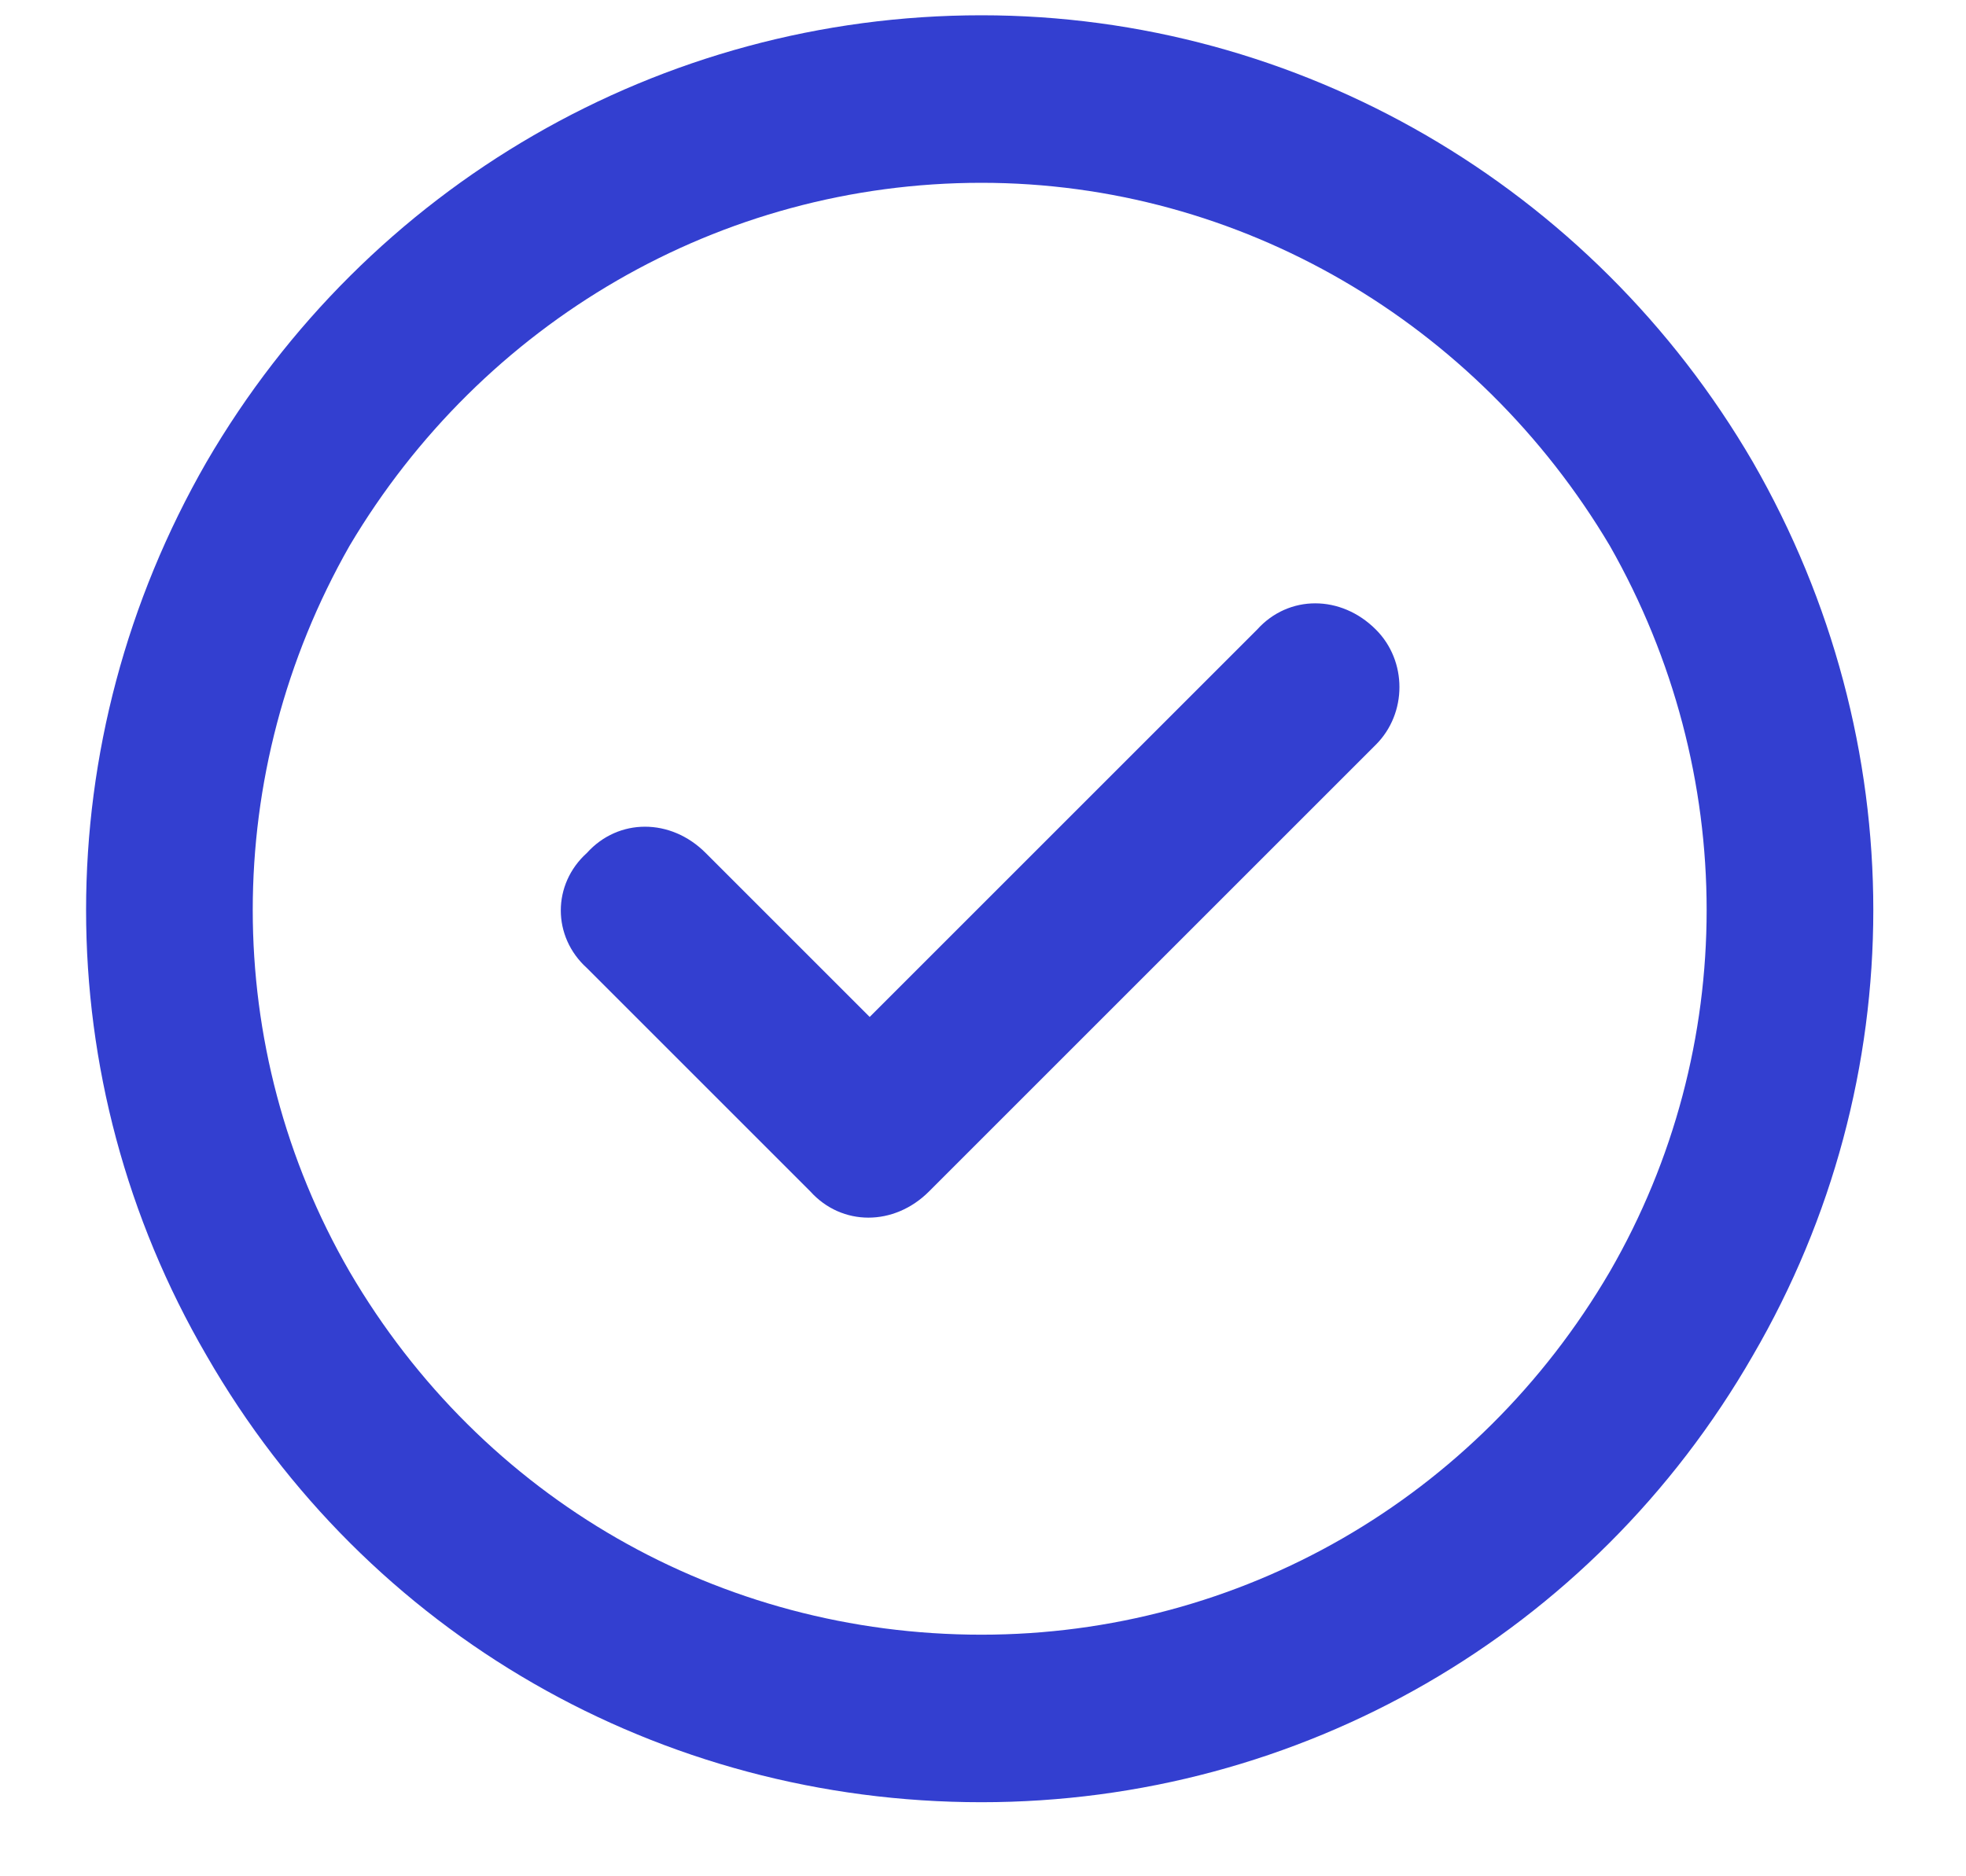 <svg width="22" height="21" viewBox="0 0 22 21" fill="none" xmlns="http://www.w3.org/2000/svg">
<path d="M10.982 2.046C8.053 2.046 5.396 3.608 3.912 6.108C2.467 8.647 2.467 11.733 3.912 14.233C5.396 16.773 8.053 18.296 10.982 18.296C13.873 18.296 16.529 16.773 18.014 14.233C19.459 11.733 19.459 8.647 18.014 6.108C16.529 3.608 13.873 2.046 10.982 2.046ZM10.982 20.171C7.389 20.171 4.107 18.296 2.311 15.171C0.514 12.085 0.514 8.296 2.311 5.171C4.107 2.085 7.389 0.171 10.982 0.171C14.537 0.171 17.818 2.085 19.615 5.171C21.412 8.296 21.412 12.085 19.615 15.171C17.818 18.296 14.537 20.171 10.982 20.171ZM15.396 8.335L10.396 13.335C10.006 13.726 9.42 13.726 9.068 13.335L6.568 10.835C6.178 10.483 6.178 9.897 6.568 9.546C6.92 9.155 7.506 9.155 7.896 9.546L9.732 11.382L14.068 7.046C14.42 6.655 15.006 6.655 15.396 7.046C15.748 7.397 15.748 7.983 15.396 8.335Z" fill="#333FD0"/>
</svg>
